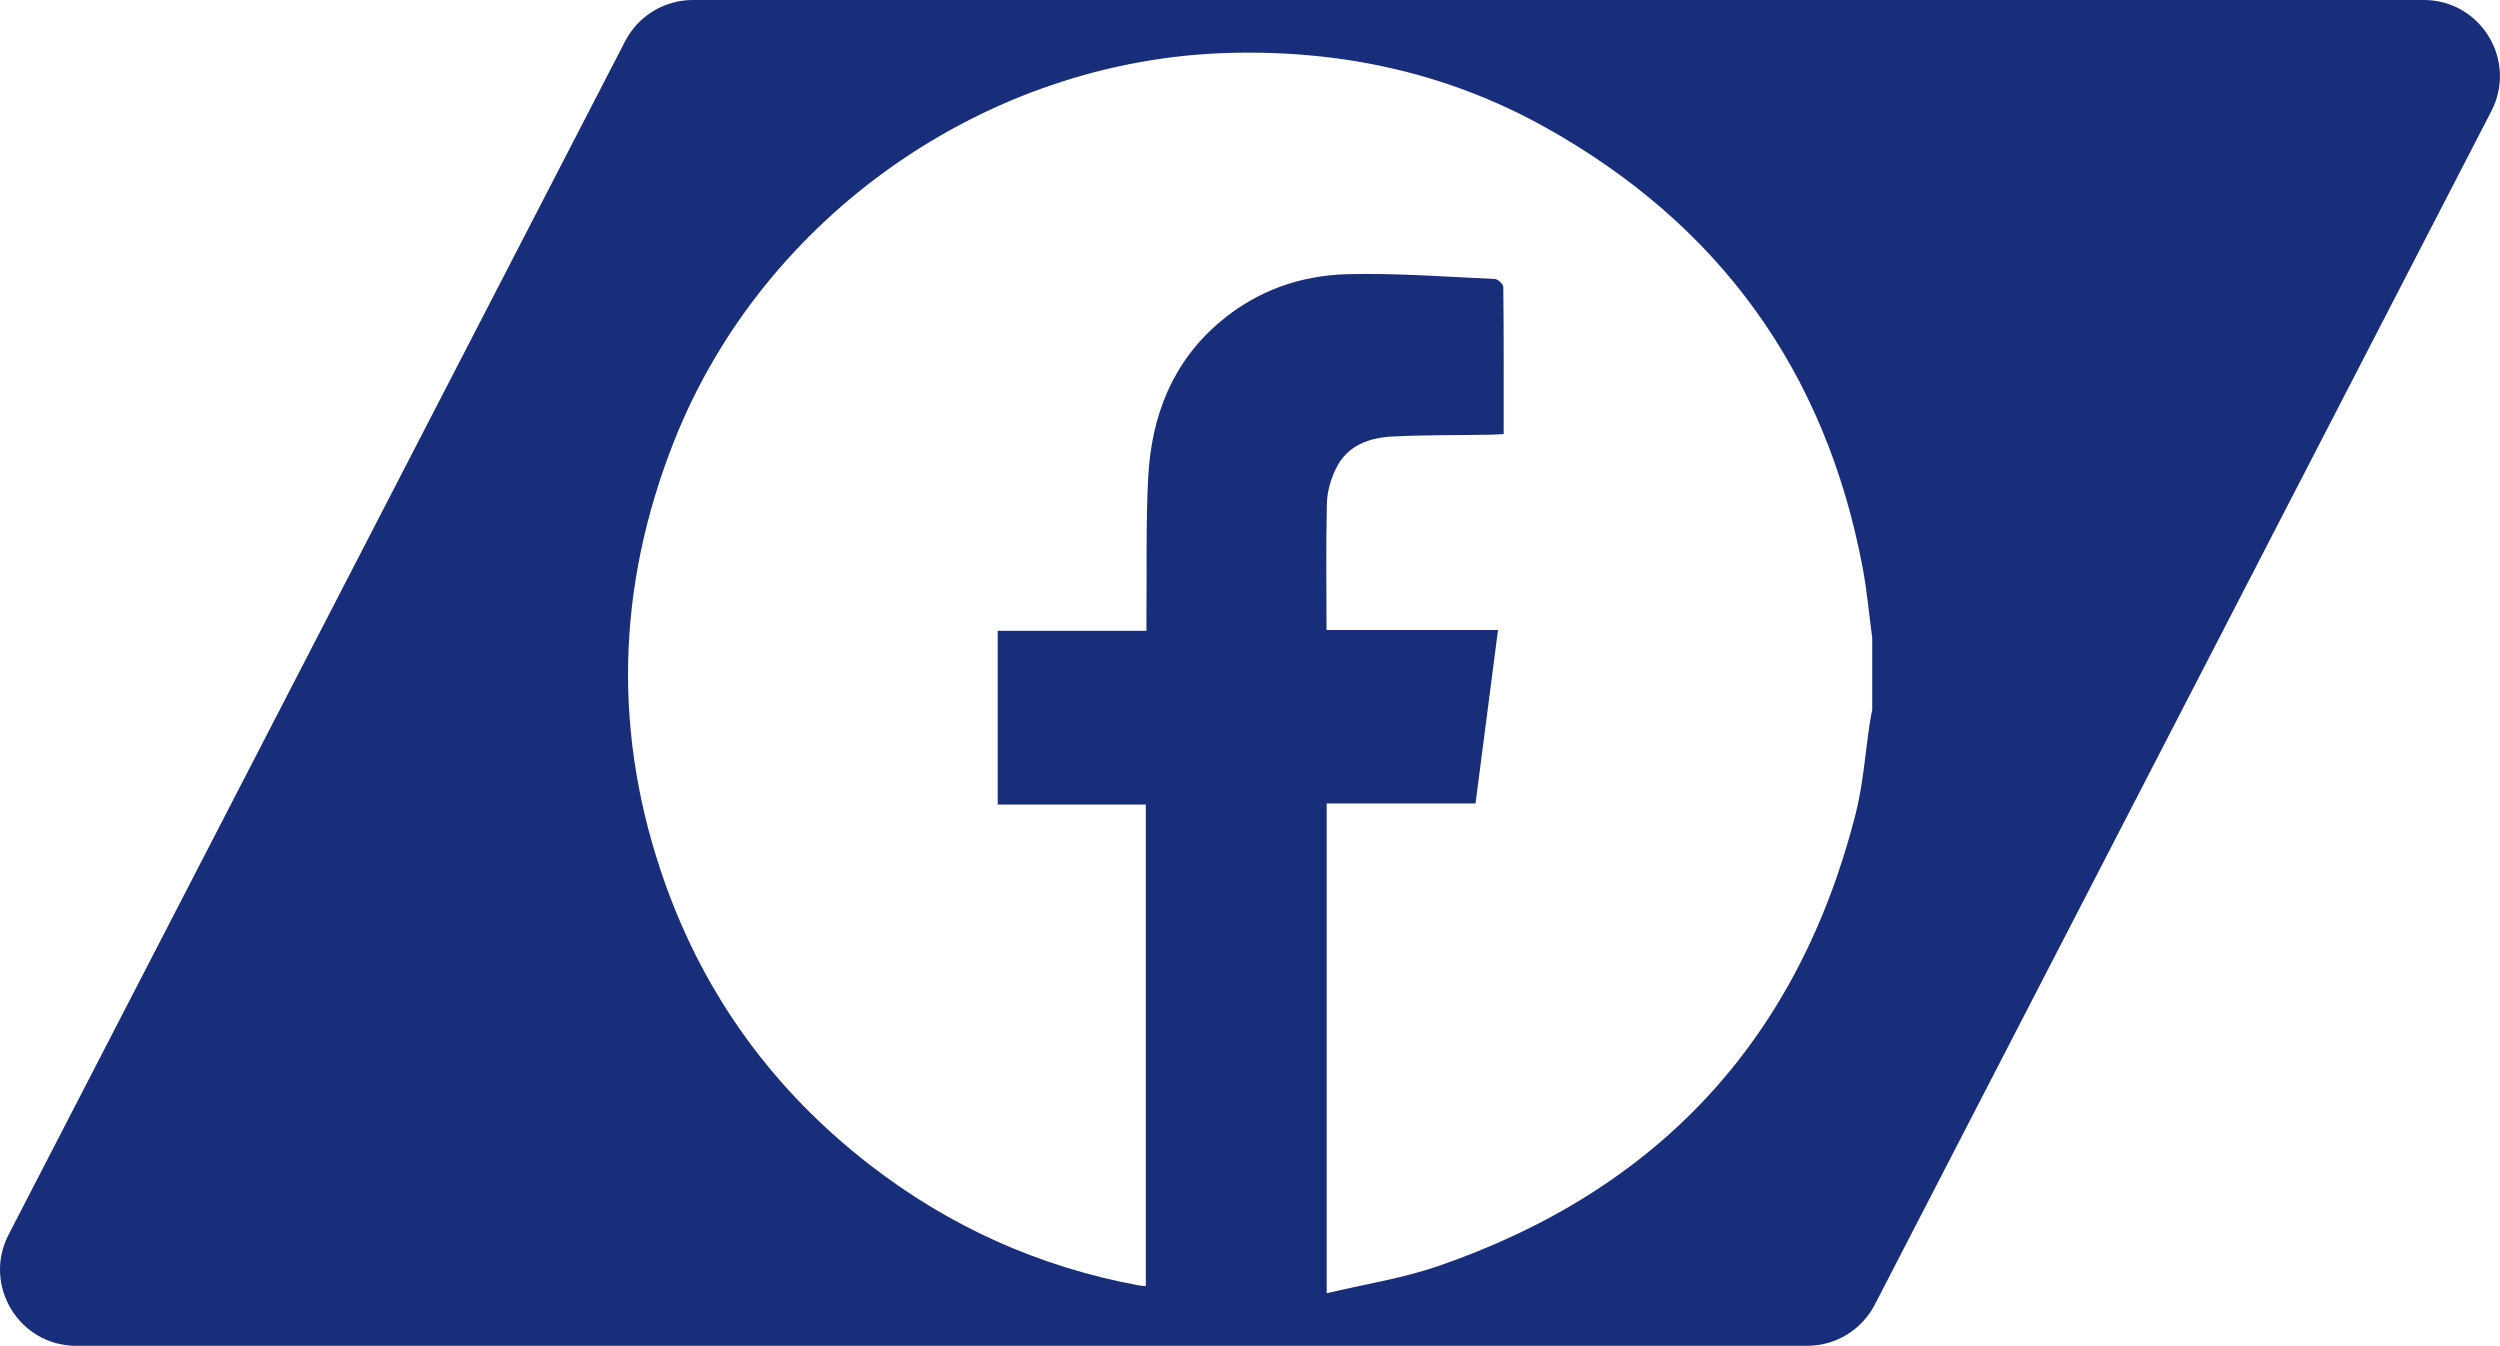 <?xml version="1.0" encoding="UTF-8"?> <svg xmlns="http://www.w3.org/2000/svg" id="Layer_2" data-name="Layer 2" viewBox="0 0 269.09 144.86"><defs><style> .cls-1 { fill: #192e7b; } </style></defs><g id="Layer_1-2" data-name="Layer 1"><path class="cls-1" d="m260.88,0H74.57c-3.06,0-5.87,1.71-7.28,4.43L.92,132.9c-2.81,5.46,1.15,11.96,7.29,11.96h186.3c3.07,0,5.88-1.71,7.29-4.44L268.16,11.96c2.82-5.47-1.14-11.96-7.28-11.96Zm-59.38,76.49c-.08.42-.17.83-.23,1.25-.5,3.31-.73,6.69-1.55,9.92-6.2,24.3-21.3,40.49-44.96,48.63-3.83,1.32-7.9,1.94-11.96,2.91v-52.72h16.02c.81-6.27,1.6-12.38,2.42-18.67h-18.46c0-4.65-.07-9.13.04-13.61.03-1.26.41-2.61.97-3.75,1.21-2.52,3.59-3.35,6.16-3.47,3.48-.17,6.97-.13,10.45-.19.46,0,.92-.05,1.45-.07,0-5.37.02-10.6-.04-15.82,0-.31-.58-.86-.9-.87-5.26-.24-10.53-.64-15.79-.52-5.11.11-9.83,1.77-13.81,5.14-5.15,4.36-7.37,10.16-7.72,16.69-.26,4.95-.14,9.93-.19,14.89,0,.51,0,1.01,0,1.67h-16.01v18.7h15.94v51.83c-.33-.03-.58-.04-.83-.09-10.68-1.99-20.31-6.32-28.89-12.97-10.25-7.94-17.64-18.02-21.99-30.2-5.7-15.98-5.3-31.94.95-47.72,9.57-24.17,33.59-40.99,59.58-41.75,12.05-.35,23.5,2.08,34.05,7.93,18.78,10.43,30.28,26.26,34.28,47.42.47,2.51.7,5.07,1.04,7.6v7.84Z"></path></g></svg> 